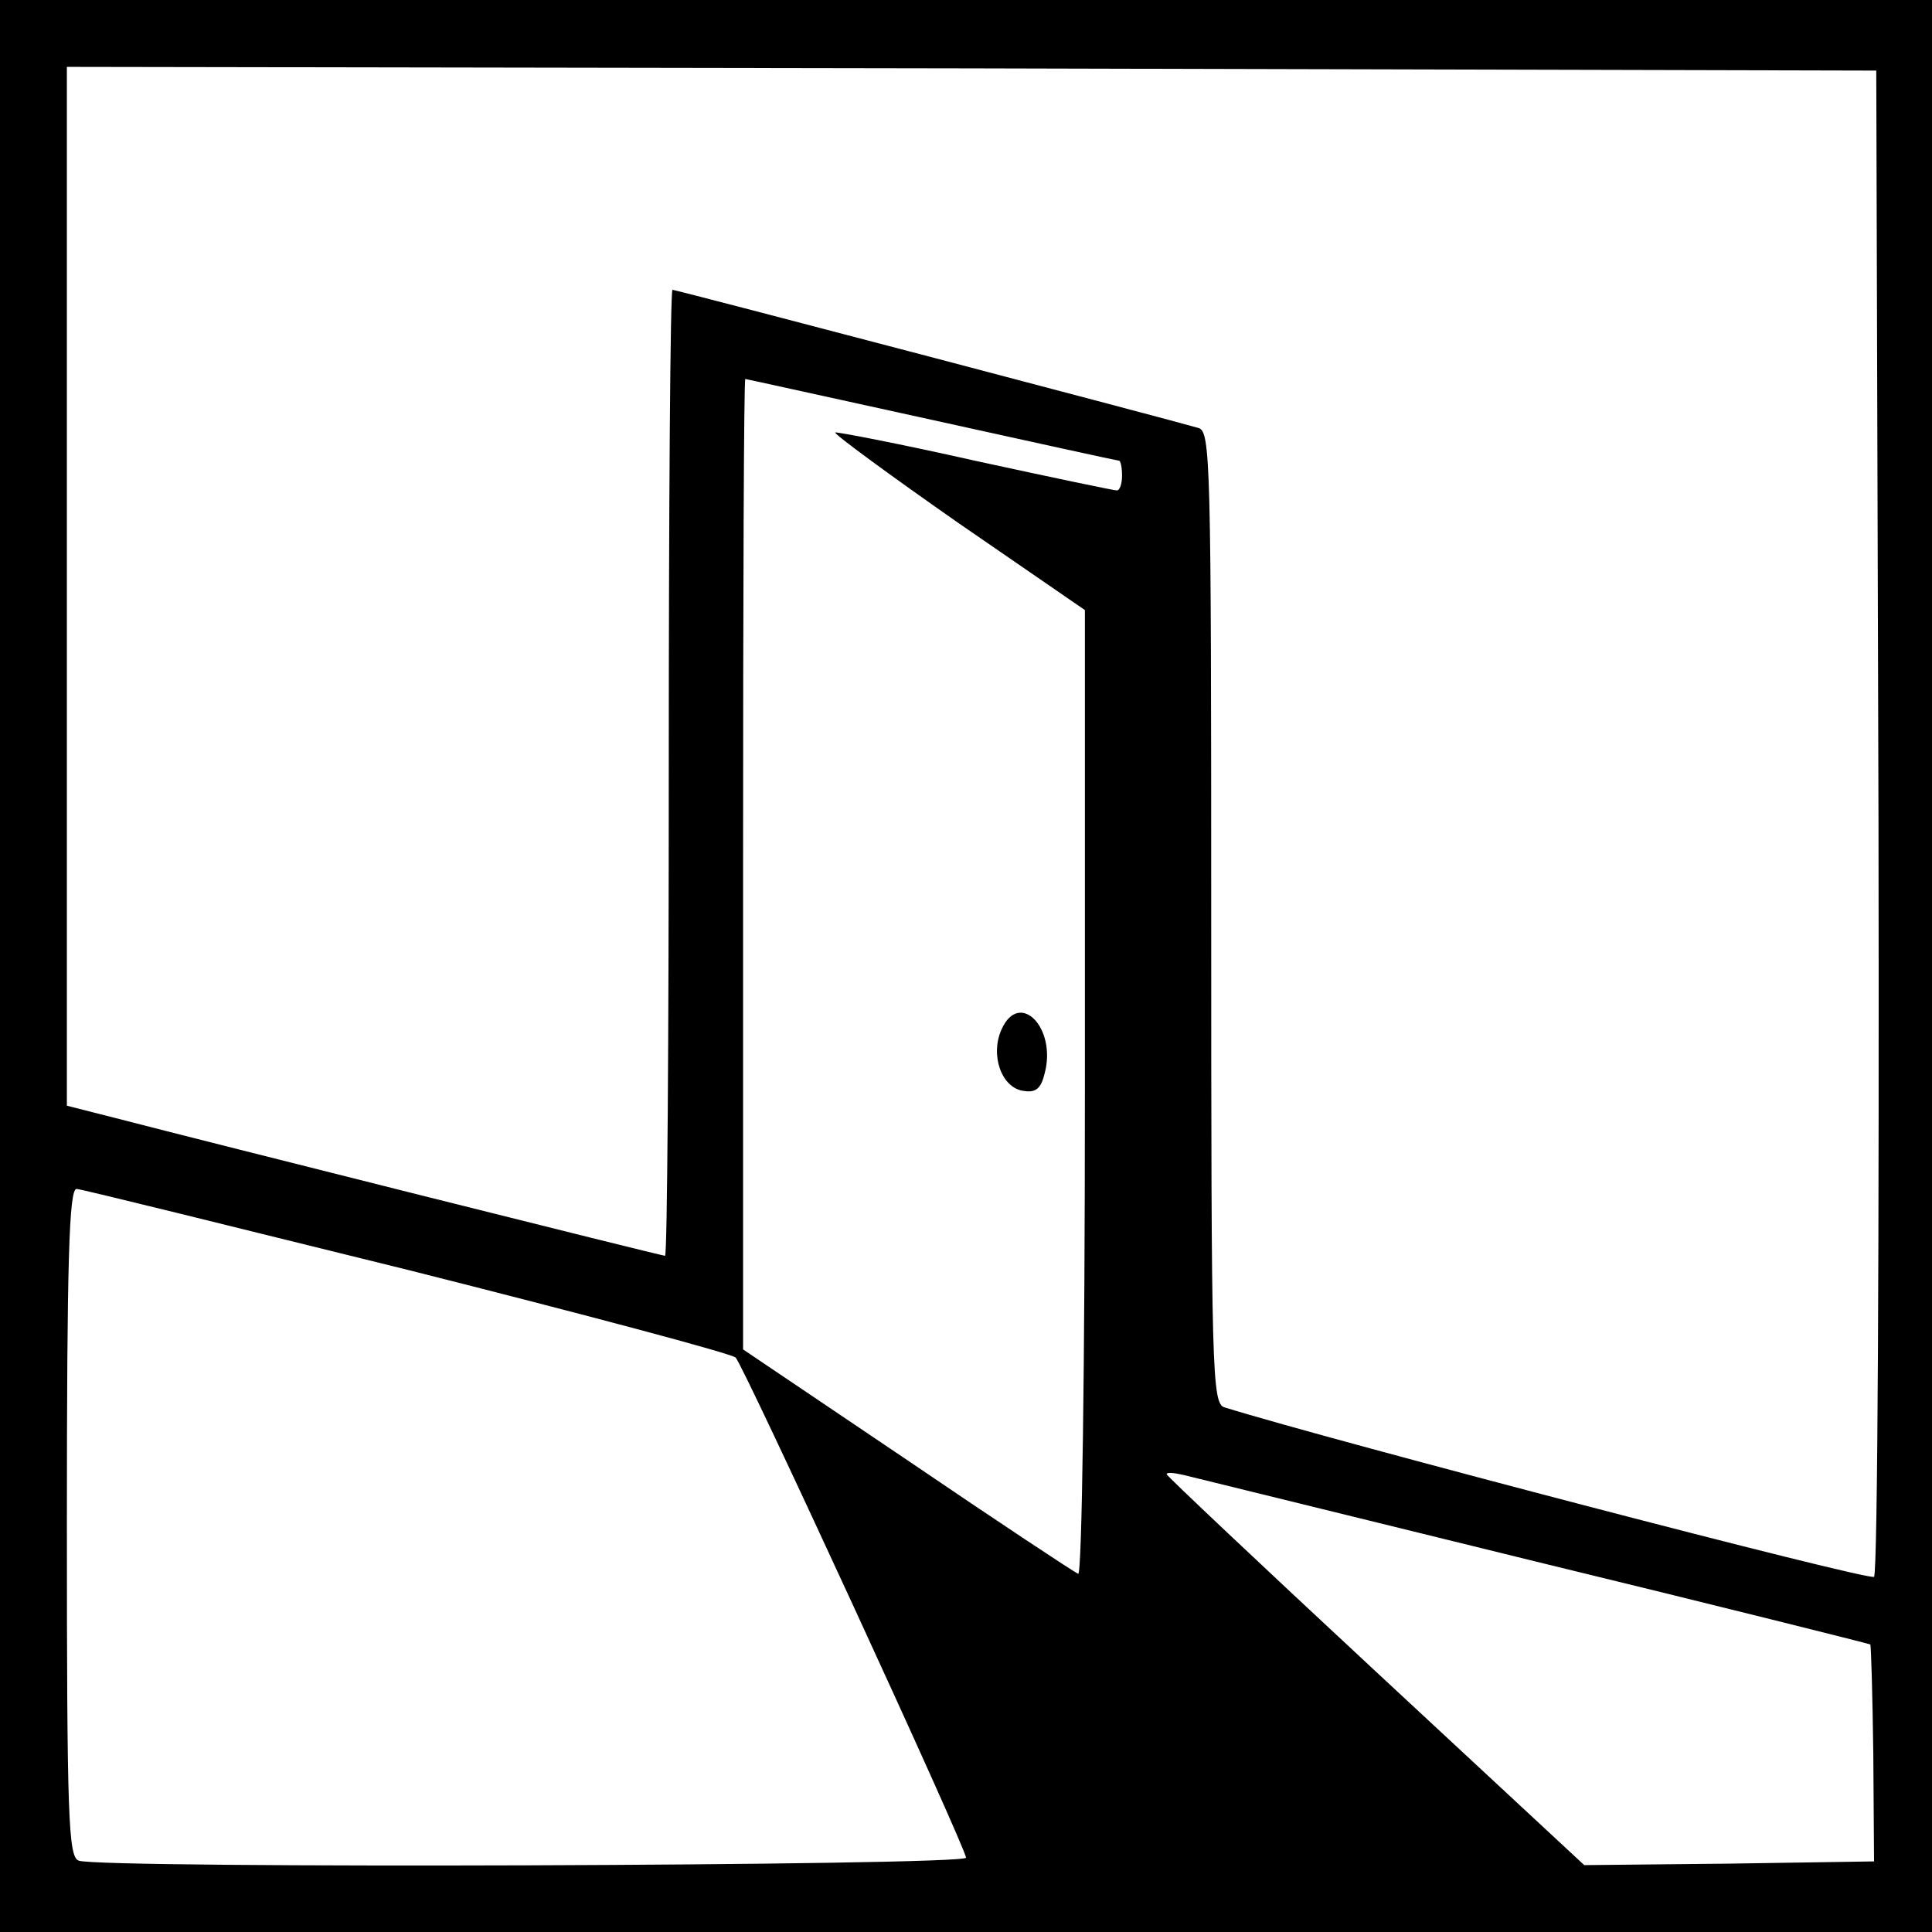 <?xml version="1.0" standalone="no"?>
<!DOCTYPE svg PUBLIC "-//W3C//DTD SVG 20010904//EN"
 "http://www.w3.org/TR/2001/REC-SVG-20010904/DTD/svg10.dtd">
<svg version="1.0" xmlns="http://www.w3.org/2000/svg"
 width="260pt" height="260pt" viewBox="0 0 260 260"
 preserveAspectRatio="xMidYMid meet">
<g transform="translate(0,260) scale(0.1,-0.1)"
fill="#000000" stroke="none">
<path d="M0 1300 l0 -1300 1300 0 1300 0 0 1300 0 1300 -1300 0 -1300 0 0
-1300z m2528 196 c1 -556 -1 -1013 -6 -1018 -6 -6 -729 183 -874 228 -17 5
-18 45 -18 659 0 614 -1 654 -17 659 -30 9 -703 186 -708 186 -3 0 -5 -292 -5
-650 0 -357 -2 -650 -5 -650 -5 0 -611 152 -742 186 l-63 16 0 699 0 699 1218
-2 1217 -3 3 -1009z m-1274 539 c136 -30 250 -55 252 -55 2 0 4 -9 4 -20 0
-11 -3 -20 -7 -20 -4 0 -90 18 -191 40 -102 23 -186 39 -188 38 -2 -2 73 -57
166 -122 l170 -117 0 -650 c0 -368 -4 -649 -9 -647 -5 2 -108 70 -230 153
l-221 149 0 653 c0 359 1 653 3 653 1 0 114 -25 251 -55z m-705 -1144 c238
-60 437 -113 441 -118 11 -11 310 -660 310 -673 0 -11 -1165 -15 -1194 -4 -14
5 -16 55 -16 455 0 353 3 449 13 449 6 0 207 -50 446 -109z m1516 -392 c247
-60 450 -111 452 -112 1 -2 3 -68 4 -147 l1 -145 -195 -3 -195 -2 -281 261
c-155 144 -281 263 -281 265 0 3 10 2 23 -1 12 -3 224 -55 472 -116z"/>
<path d="M1348 1215 c-16 -35 0 -79 29 -83 17 -3 24 3 29 24 16 61 -34 112
-58 59z"/>
</g>
</svg>
